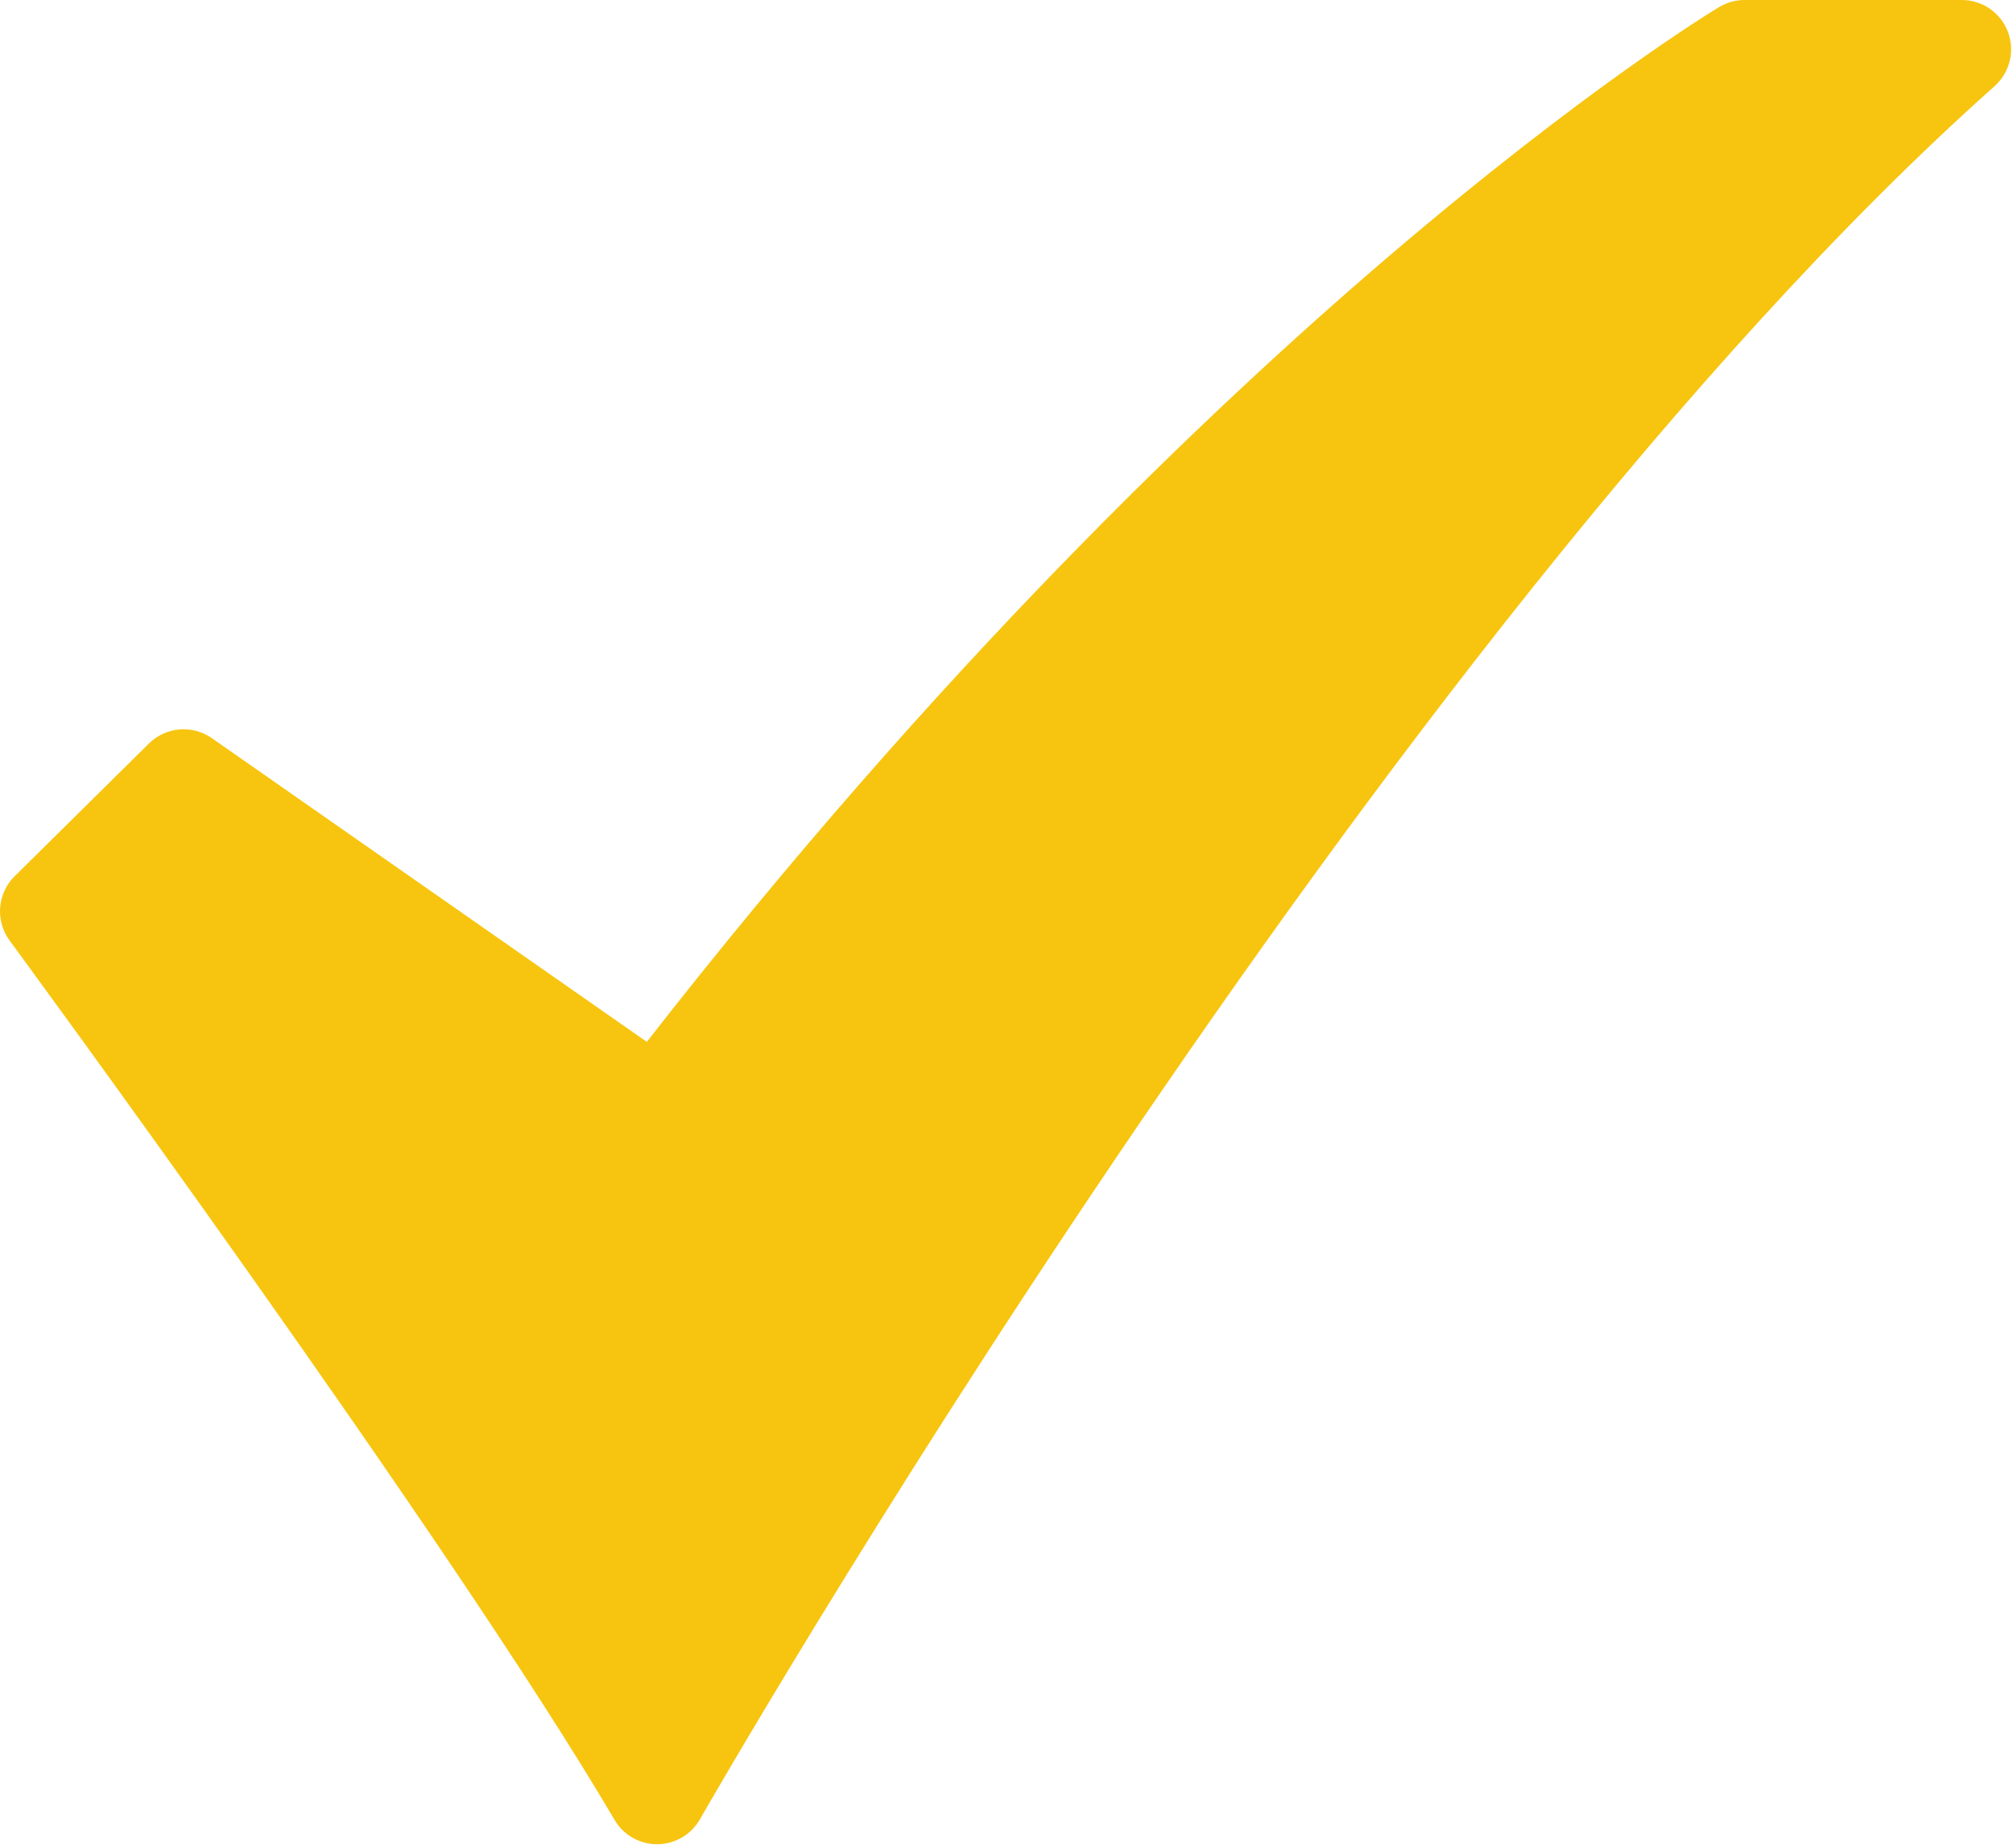 <svg width="402" height="369" viewBox="0 0 402 369" fill="none" xmlns="http://www.w3.org/2000/svg">
<path d="M131.218 368.284C129.502 368.284 127.815 367.835 126.326 366.982C124.837 366.129 123.596 364.902 122.727 363.422C90.011 307.685 2.791 189.007 1.915 187.814C0.514 185.91 -0.155 183.564 0.03 181.207C0.216 178.85 1.244 176.638 2.926 174.976L29.746 148.472C31.384 146.854 33.537 145.86 35.832 145.665C38.126 145.47 40.417 146.085 42.305 147.404L129.169 208.056C187.295 133.521 241.288 82.025 276.809 51.639C316.8 17.436 342.257 2.037 343.322 1.403C344.853 0.485 346.604 -2.85956e-05 348.388 1.99374e-08H391.778C393.774 -0 395.723 0.606 397.367 1.739C399.01 2.872 400.271 4.478 400.981 6.343C401.691 8.209 401.817 10.246 401.343 12.185C400.869 14.124 399.817 15.873 398.326 17.2C275.108 126.949 141.113 360.959 139.774 363.31C138.919 364.811 137.684 366.06 136.194 366.933C134.703 367.806 133.01 368.271 131.282 368.283L131.218 368.284Z" fill="#F7C510"/>
</svg>
